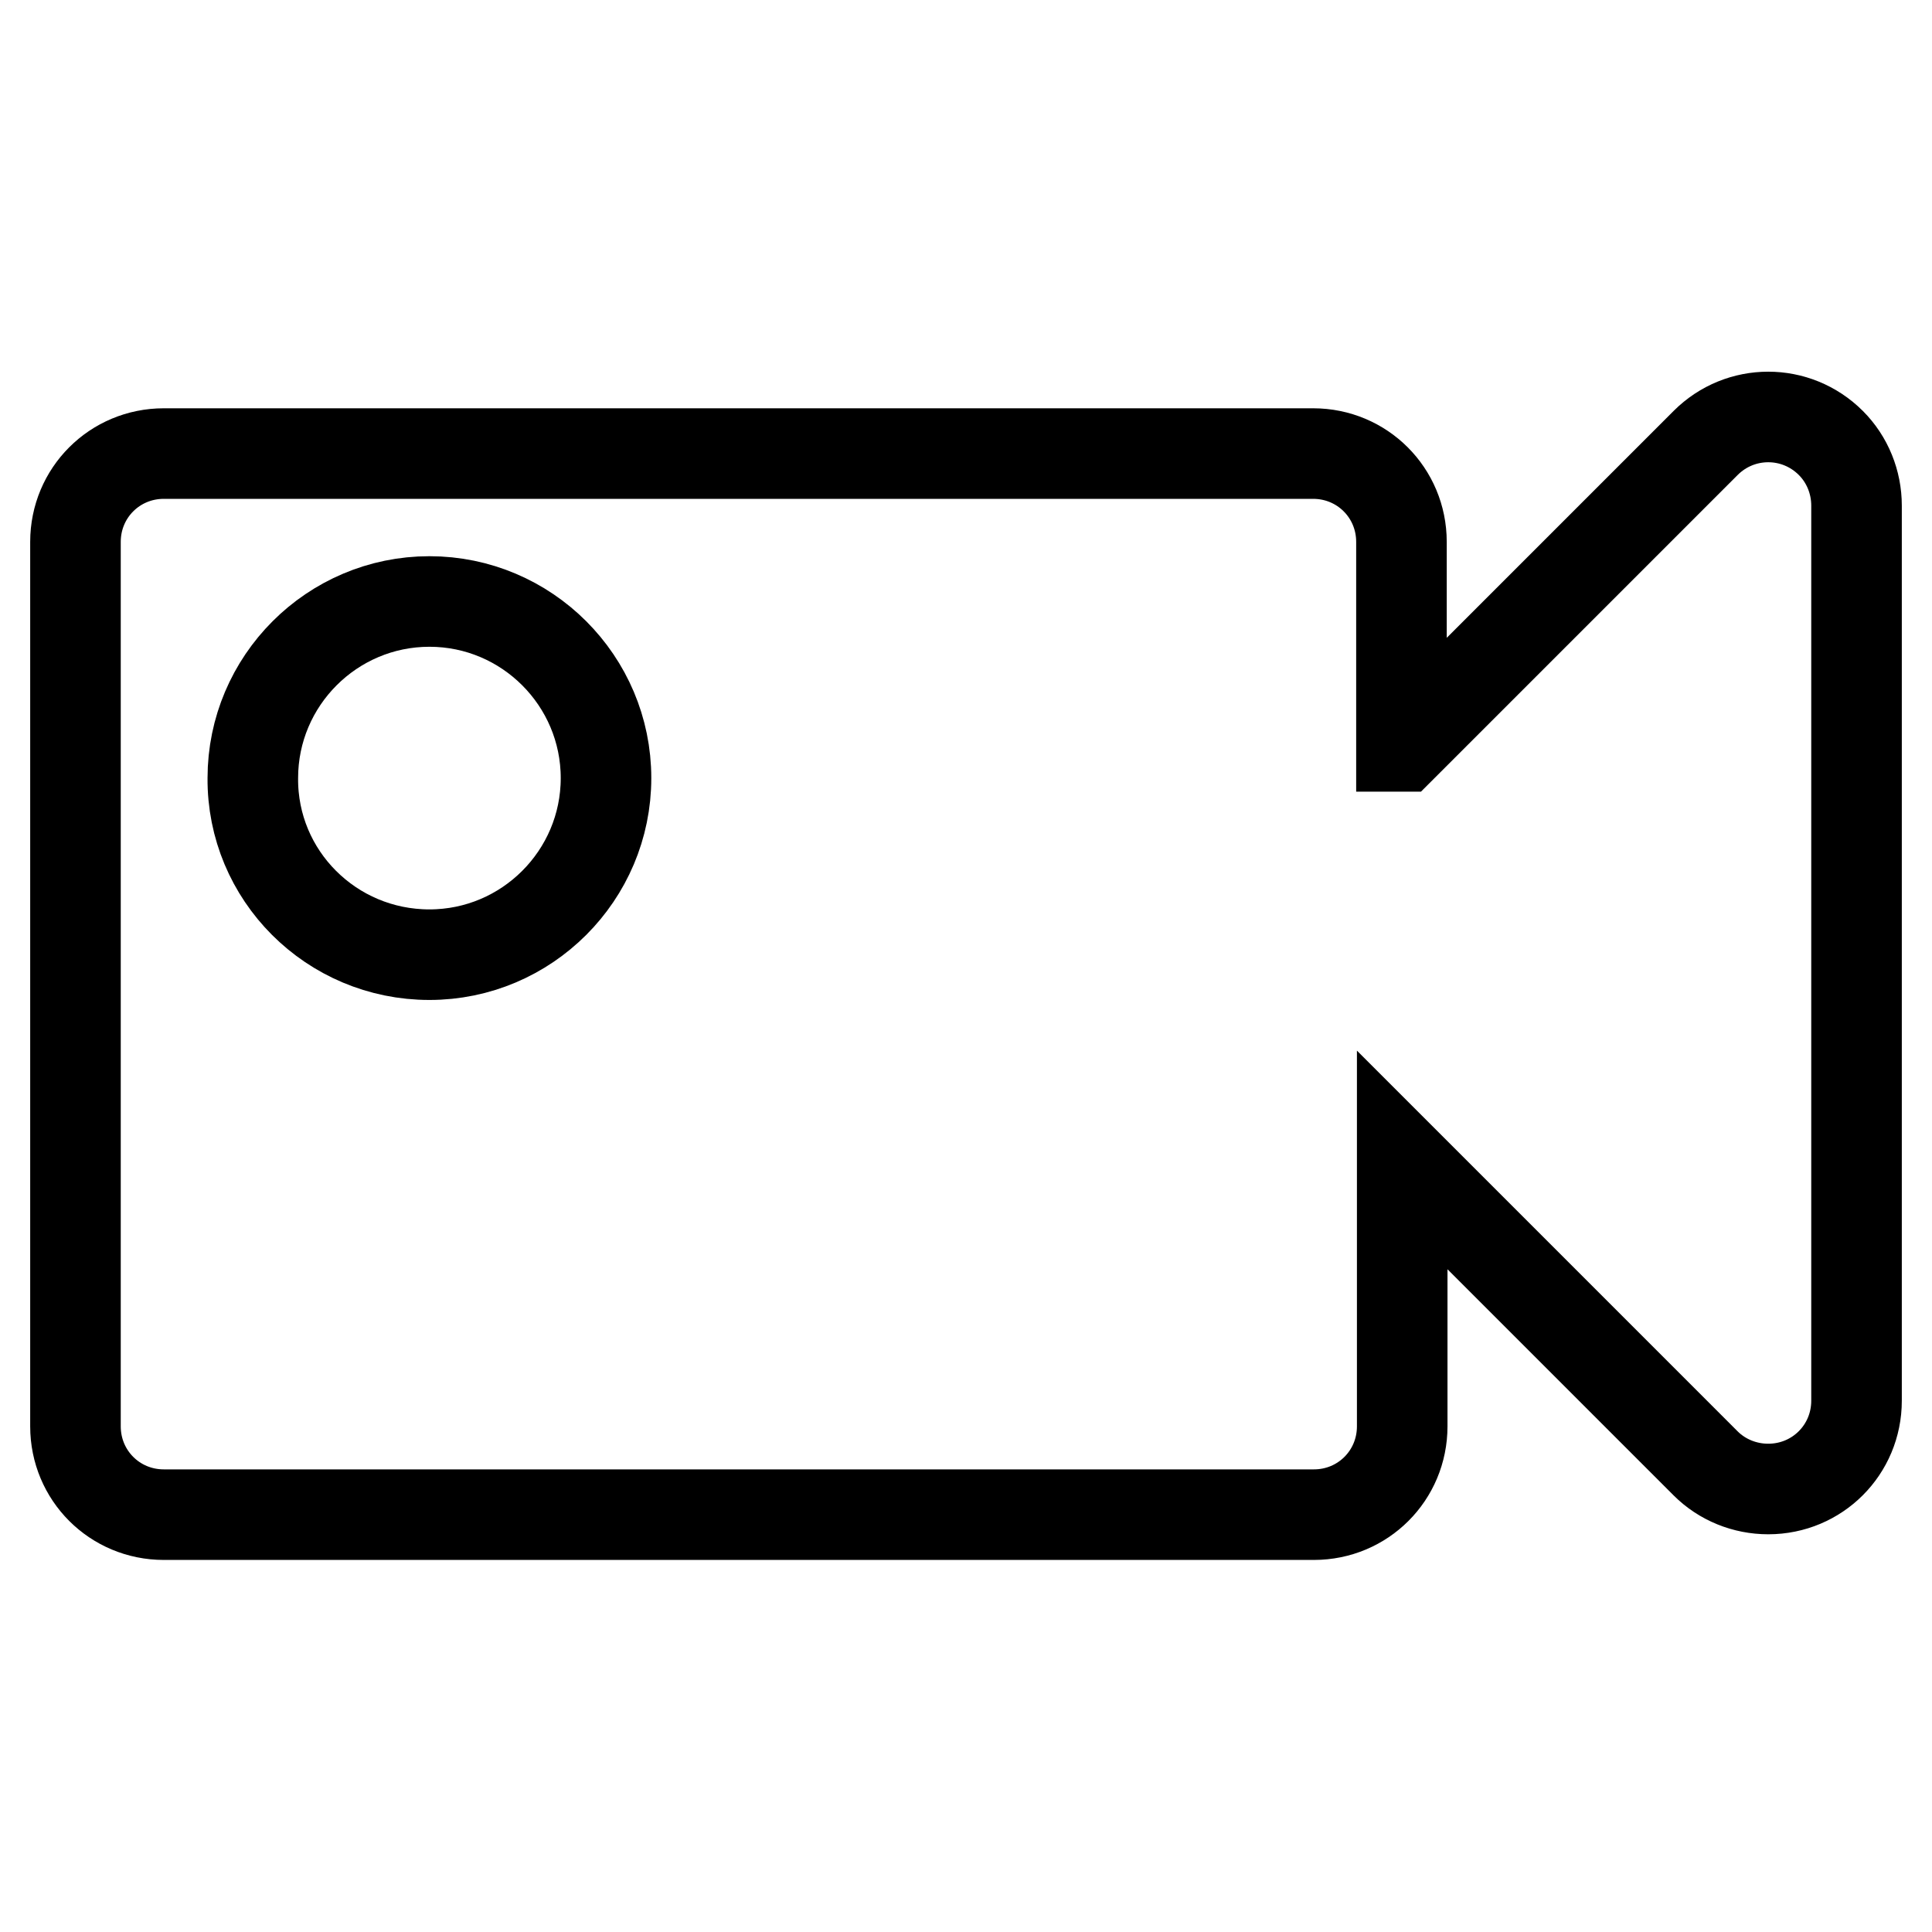 <?xml version="1.0" encoding="utf-8"?>
<!-- Svg Vector Icons : http://www.onlinewebfonts.com/icon -->
<!DOCTYPE svg PUBLIC "-//W3C//DTD SVG 1.1//EN" "http://www.w3.org/Graphics/SVG/1.1/DTD/svg11.dtd">
<svg version="1.1" xmlns="http://www.w3.org/2000/svg" xmlns:xlink="http://www.w3.org/1999/xlink" x="0px" y="0px" viewBox="0 0 256 256" enable-background="new 0 0 256 256" xml:space="preserve">
<g> <path stroke-width="12" fill-opacity="0" stroke="#000000"  d="M185.8,98.9L226,58.7c4.6-4.6,12-4.6,16.6,0c2.2,2.2,3.4,5.2,3.4,8.3v118.6c0,6.5-5.2,11.7-11.7,11.7 c-3.1,0-6.1-1.2-8.3-3.4l-40.2-40.2V189c0,6.5-5.2,11.7-11.7,11.7l0,0H21.7c-6.5,0-11.7-5.2-11.7-11.7l0,0V71.8 c0-6.5,5.2-11.7,11.7-11.7h152.3c6.5,0,11.7,5.2,11.7,11.7l0,0V98.9z M56.9,126.5c12.9,0,23.4-10.5,23.4-23.4 c0-12.9-10.5-23.4-23.4-23.4c-12.9,0-23.4,10.5-23.4,23.4C33.4,116,43.9,126.5,56.9,126.5z"/></g>
</svg>